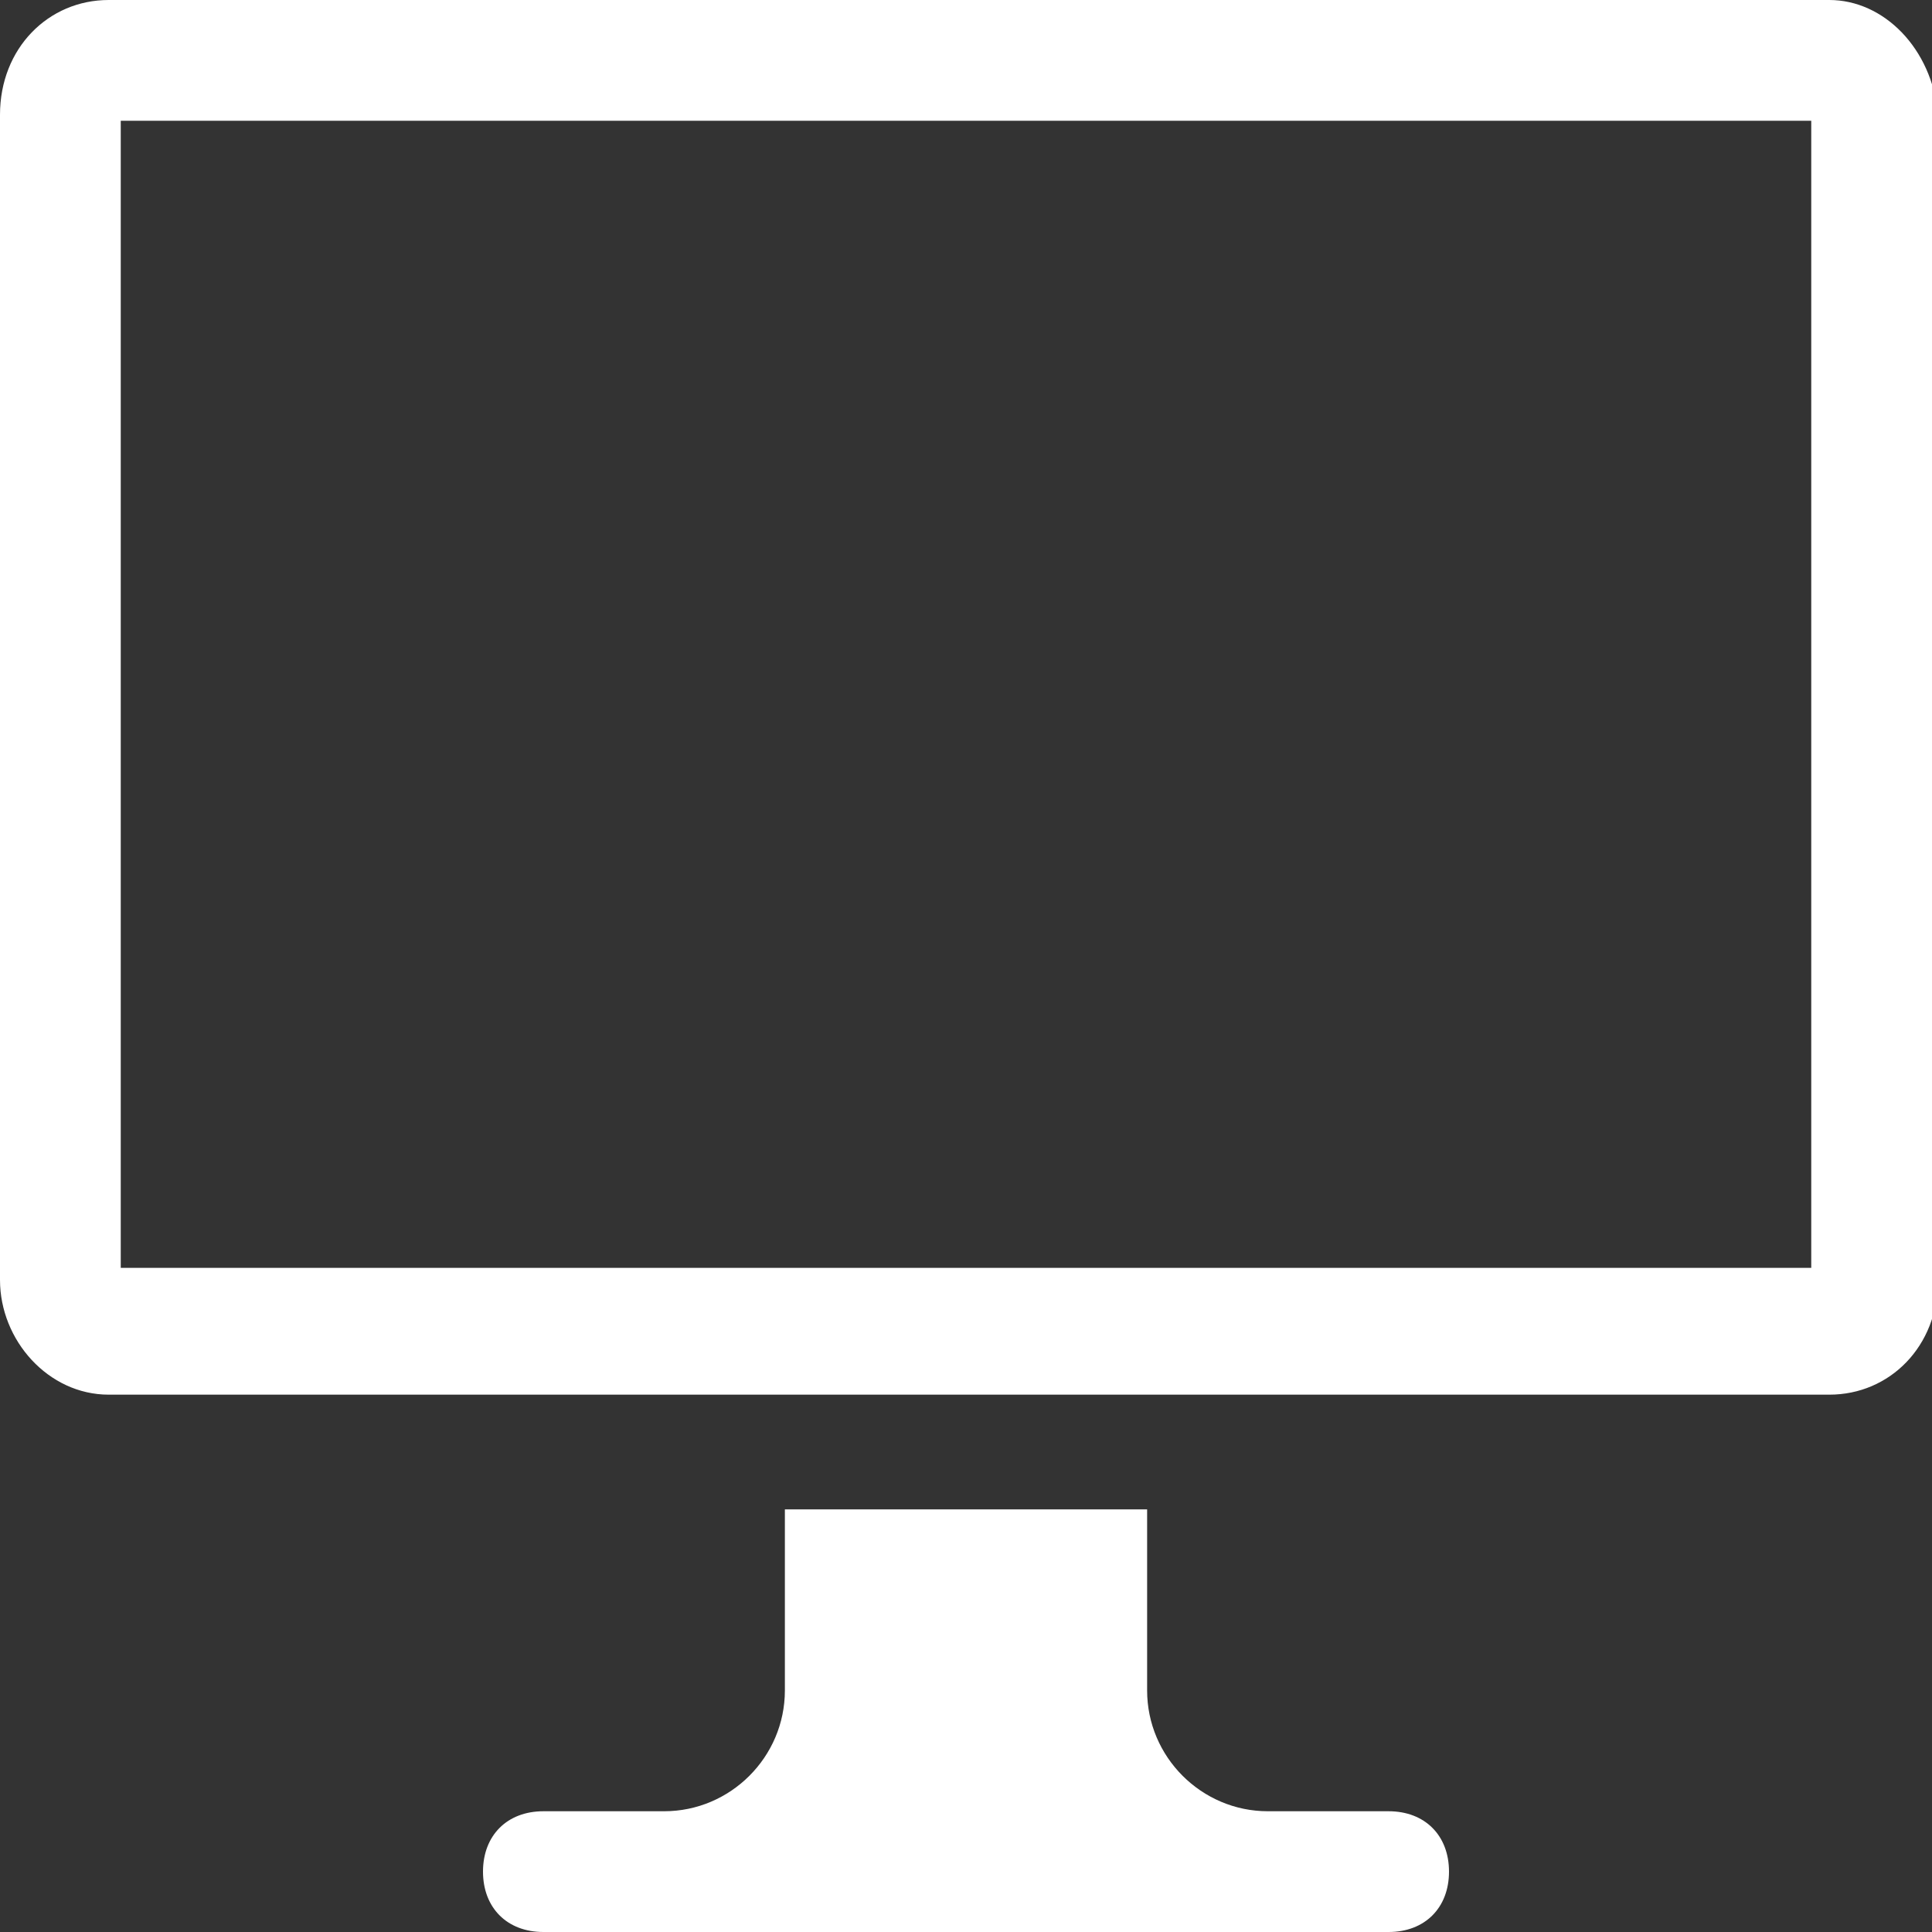 <?xml version="1.0" encoding="utf-8"?>
<!-- Generator: Adobe Illustrator 20.0.0, SVG Export Plug-In . SVG Version: 6.00 Build 0)  -->
<svg version="1.1"
	 id="Capa_1" inkscape:version="0.91 r13725" sodipodi:docname="application.svg" xmlns:cc="http://creativecommons.org/ns#" xmlns:dc="http://purl.org/dc/elements/1.1/" xmlns:inkscape="http://www.inkscape.org/namespaces/inkscape" xmlns:rdf="http://www.w3.org/1999/02/22-rdf-syntax-ns#" xmlns:sodipodi="http://sodipodi.sourceforge.net/DTD/sodipodi-0.dtd" xmlns:svg="http://www.w3.org/2000/svg"
	 xmlns="http://www.w3.org/2000/svg" xmlns:xlink="http://www.w3.org/1999/xlink" x="0px" y="0px" viewBox="0 0 32 32"
	 style="enable-background:new 0 0 32 32;" xml:space="preserve">
<rect x="0" y="0" width="32" height="32" fill="#333333" stroke="none"/>
<style type="text/css">
	.st0{fill:#FFFFFF;}
</style>
<sodipodi:namedview  bordercolor="#666666" borderopacity="1" gridtolerance="10" guidetolerance="10" id="namedview8" inkscape:current-layer="Capa_1" inkscape:cx="16" inkscape:cy="16" inkscape:pageopacity="0" inkscape:pageshadow="2" inkscape:window-height="480" inkscape:window-maximized="0" inkscape:window-width="640" inkscape:window-x="0" inkscape:window-y="0" inkscape:zoom="7.375" objecttolerance="10" pagecolor="#ffffff" showgrid="false">
	</sodipodi:namedview>
<g id="Desktop">
	<g id="g4">
		<path id="path6" class="st0" d="M23,30h-2c-1.1,0-2-0.9-2-2v-3h-6v3c0,1.1-0.9,2-2,2H9c-0.6,0-1,0.4-1,1s0.4,1,1,1h14
			c0.6,0,1-0.4,1-1S23.6,30,23,30z M30.3,0H1.8C0.8,0,0,0.8,0,1.9v19.3c0,1,0.8,1.9,1.8,1.9h28.5c1,0,1.8-0.8,1.8-1.9V1.9
			C32,0.8,31.2,0,30.3,0z M30,21H2V2h28V21z"/>
	</g>
</g>
</svg>
